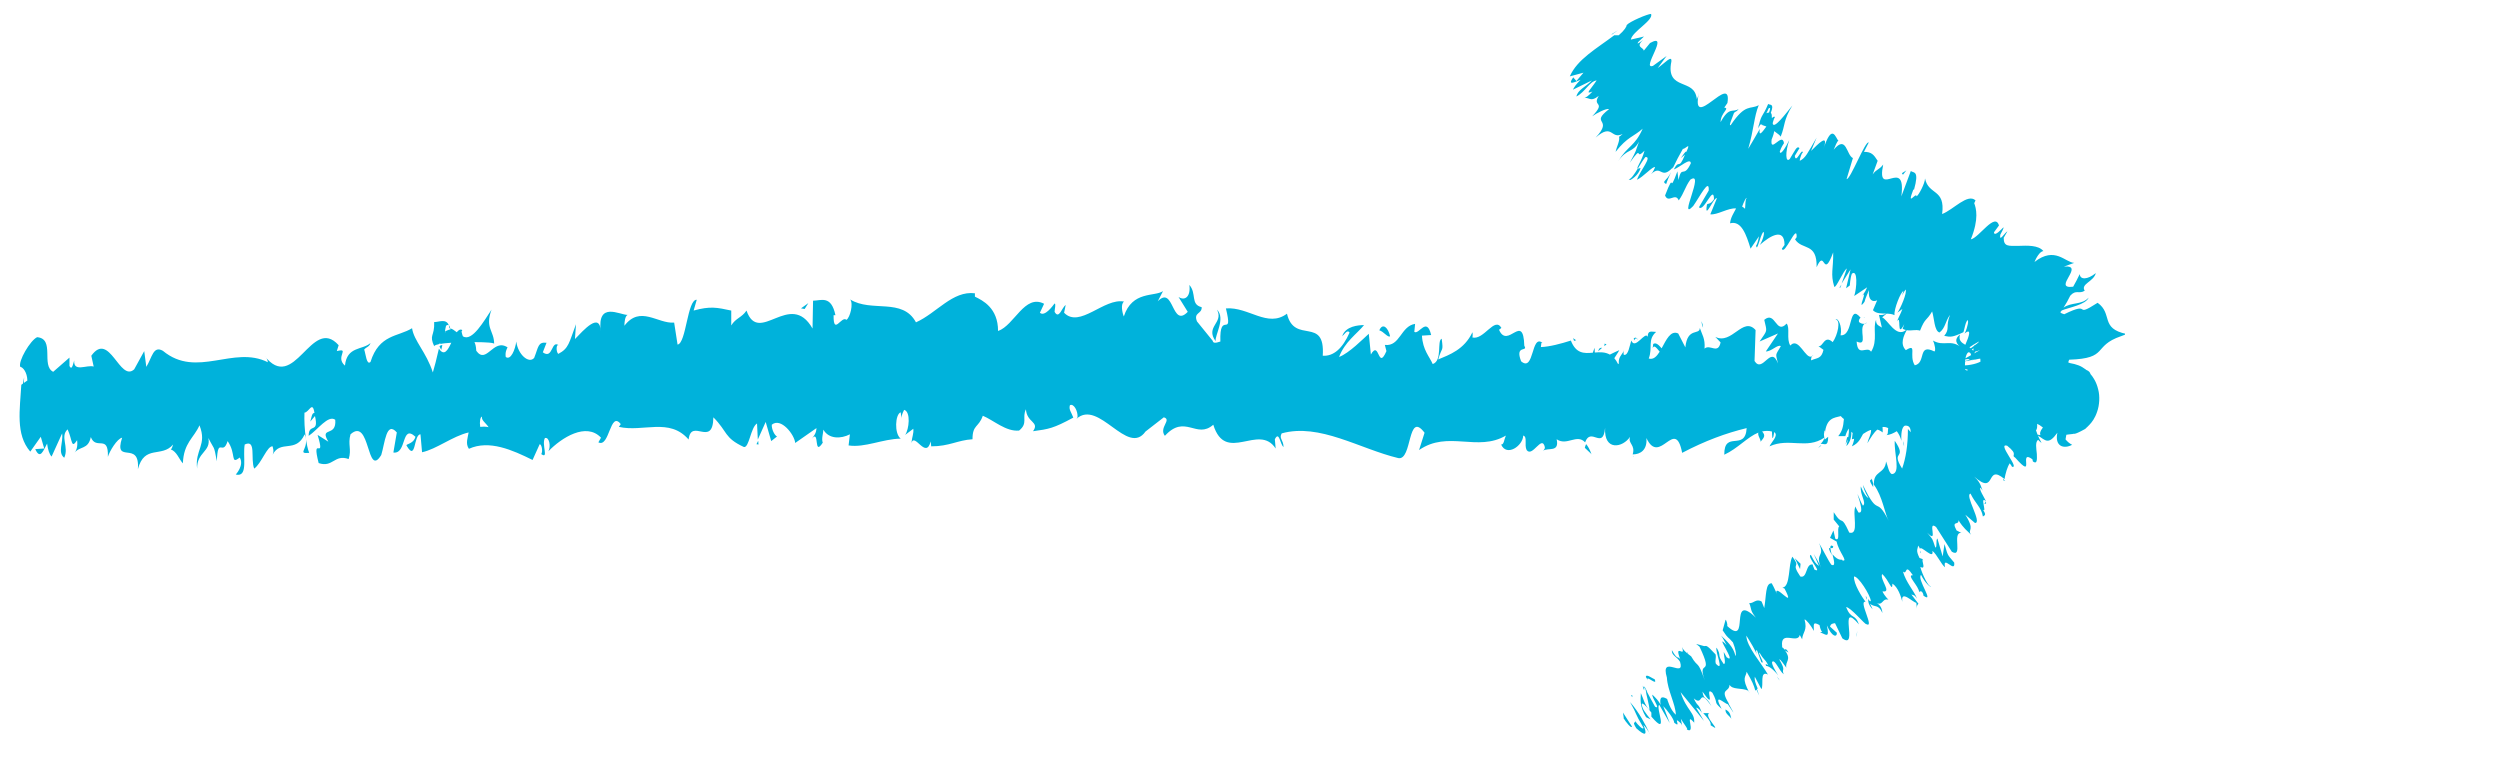 <?xml version="1.0" encoding="utf-8"?>
<svg xmlns="http://www.w3.org/2000/svg" fill="none" height="100%" overflow="visible" preserveAspectRatio="none" style="display: block;" viewBox="0 0 80 25" width="100%">
<g id="Frame 10175">
<g clip-path="url(#clip0_0_233)" id="arrow">
<path d="M52.792 23.475V23.484C52.787 23.472 52.78 23.459 52.774 23.445C52.78 23.456 52.786 23.465 52.792 23.475ZM52.161 22.465C52.457 22.803 52.66 23.195 52.774 23.445C52.726 23.368 52.664 23.267 52.59 23.197C52.725 23.524 52.657 23.573 52.363 23.306C52.187 23.029 52.38 23.177 52.313 23.059C52.422 23.217 52.59 23.375 52.59 23.286C52.279 22.762 52.414 22.91 52.161 22.465ZM52.835 0.445C52.919 0.653 52.229 1.009 52.187 1.267L52.608 1.168L52.431 1.336C52.33 1.474 52.541 1.306 52.583 1.276C52.314 1.514 52.6 1.514 52.6 1.623L52.802 1.376C53.459 1.01 52.499 2.247 52.895 2.108L53.332 1.791L53.046 2.178C53.274 2.019 53.509 1.742 53.484 1.97C53.383 2.454 53.594 2.583 53.804 2.672C54.023 2.771 54.258 2.811 54.3 3.177C54.342 3.088 54.351 3.048 54.367 2.969C54.081 4.275 55.438 2.277 55.278 3.296L55.176 3.444C55.37 3.464 55.066 3.593 55.058 3.909C55.344 3.385 55.454 3.622 55.639 3.483C55.572 3.582 55.547 3.553 55.488 3.612C55.446 3.741 55.295 4.067 55.387 3.998C55.858 3.296 56.01 3.514 56.28 3.365C56.128 3.731 56.128 4.127 55.943 4.761C56.019 4.642 56.17 4.374 56.313 4.127C56.271 4.394 56.389 4.236 56.524 4.048C56.465 4.028 56.38 3.998 56.38 3.998L56.397 3.959C56.38 3.988 56.372 3.988 56.355 3.988C56.345 3.986 56.336 3.985 56.328 3.985L56.263 4.109C56.263 4.08 56.28 4.04 56.28 4C56.283 4 56.285 3.995 56.288 3.992C56.367 3.649 56.411 3.737 56.582 3.325C56.624 3.375 56.793 3.286 56.666 3.612C56.7 3.642 56.7 3.701 56.7 3.78C56.751 3.731 56.793 3.711 56.793 3.761L56.768 3.801C56.751 3.86 56.734 3.9 56.726 3.939C56.743 4.176 57.155 3.622 57.357 3.375C57.056 3.865 57.135 3.996 56.981 4.374C56.975 4.344 56.885 4.274 56.776 4.196C56.767 4.246 56.751 4.325 56.692 4.464C56.633 4.938 57.037 4.207 57.087 4.582C57.062 4.622 57.003 4.701 56.953 4.85C56.969 4.998 57.147 4.711 57.256 4.483C57.121 4.879 57.138 5.225 57.273 5.087C57.449 4.8 57.5 4.652 57.584 4.74L57.433 4.988C57.467 5.285 57.685 4.642 57.694 4.919C57.694 4.79 57.585 5.077 57.593 5.146C57.778 5.057 57.838 4.909 58.132 4.404L57.954 4.83C58.157 4.632 58.553 4.206 58.342 4.79C58.636 3.881 58.746 4.443 58.83 4.503C58.788 4.513 58.721 4.691 58.679 4.79C59.091 4.296 59.083 4.968 59.293 5.058L59.091 5.73C59.209 5.76 59.698 4.474 59.799 4.562L59.647 4.859C59.891 4.859 59.959 4.949 60.085 5.146L59.925 5.582C60.051 5.404 60.127 5.443 60.262 5.266C60.027 6.403 61.011 4.969 60.843 6.284L61.146 5.473C61.239 5.542 61.424 5.444 61.247 6.077L61.23 6.057C60.994 6.67 61.322 6.117 61.331 6.284C61.407 6.234 61.601 5.859 61.601 5.711C61.711 6.255 62.257 6.027 62.148 6.849C62.51 6.71 62.965 6.176 63.217 6.413L63.175 6.502C63.234 6.66 63.335 6.997 63.066 7.66C63.327 7.611 63.841 6.779 63.967 7.215L63.807 7.433C63.815 7.591 64.05 7.334 64.11 7.274C64.126 7.304 64.051 7.423 64.009 7.512C63.967 7.769 64.161 7.433 64.237 7.403L64.118 7.61C64.118 7.897 64.27 7.868 64.581 7.868C64.868 7.858 65.23 7.838 65.39 8.036C65.272 8.036 65.146 8.274 65.104 8.383C65.76 7.869 66.089 8.402 66.375 8.412L66.046 8.531C66.753 8.462 65.643 9.264 66.341 9.175C66.417 9.046 66.485 8.907 66.552 8.769C66.561 8.957 66.796 8.957 67.066 8.739C66.998 9.016 66.569 9.085 66.711 9.303C66.526 9.421 66.434 9.254 66.248 9.462C66.184 9.599 66.111 9.722 66.033 9.845C66.282 9.661 66.615 9.768 66.837 9.523C66.747 9.753 66.195 9.841 65.975 9.935C65.97 9.941 65.967 9.949 65.962 9.956C65.912 9.986 65.921 10.016 66.055 10.056C66.981 9.6 66.308 10.214 67.124 9.689C67.621 10.046 67.192 10.51 68.05 10.688C67.983 10.718 67.924 10.738 67.873 10.758C66.948 11.075 67.495 11.47 66.215 11.51C66.194 11.542 66.187 11.573 66.188 11.602L66.249 11.621L66.384 11.65L66.51 11.69C66.594 11.72 66.67 11.77 66.738 11.819L66.763 11.839C66.844 11.869 66.882 11.915 66.896 11.97C66.978 12.064 67.086 12.222 67.142 12.462C67.201 12.68 67.183 12.967 67.108 13.175C67.04 13.383 66.939 13.512 66.864 13.591C66.831 13.629 66.768 13.685 66.763 13.69L66.745 13.709L66.721 13.729C66.326 13.947 66.392 13.858 66.325 13.888C66.228 13.899 66.171 13.903 66.123 13.912C66.115 13.961 66.106 14.01 66.097 14.06C66.147 14.12 66.204 14.18 66.308 14.234C66.03 14.383 65.744 14.273 65.836 13.848C65.538 14.261 65.455 14.08 65.215 13.94C65.246 14.012 65.283 14.09 65.33 14.173C65.28 14.143 65.221 14.073 65.221 14.073C65.12 14.143 65.162 14.351 65.179 14.529C65.187 14.717 65.188 14.865 65.053 14.767L65.037 14.697C64.565 14.351 65.162 15.409 64.489 14.648C64.329 14.549 64.615 14.568 64.228 14.262C63.883 14.163 64.674 15.024 64.37 14.935C64.404 14.944 64.362 14.905 64.312 14.826C64.236 14.935 64.177 15.142 64.144 15.33C63.521 14.806 63.899 15.894 63.175 15.251C63.428 15.489 63.377 15.608 63.47 15.736C63.469 15.734 63.419 15.656 63.377 15.607C63.31 15.637 63.495 15.914 63.554 16.043C63.336 15.836 63.596 16.438 63.453 16.311C63.579 16.488 63.504 16.489 63.453 16.528C63.403 16.231 63.209 16.113 63.057 15.796C62.857 15.837 63.444 16.736 63.2 16.736L62.889 16.469C63.226 17.003 62.94 16.924 63.075 17.112C62.94 16.974 62.839 16.914 62.67 16.646C62.696 16.825 62.425 16.637 62.611 16.974L62.763 17.053C62.452 17.023 62.83 17.874 62.459 17.656L61.954 16.864C61.652 16.627 62.055 17.448 61.668 17.043C61.87 17.29 61.82 17.201 61.929 17.518C61.996 17.537 61.938 17.28 61.996 17.23L62.165 17.805L62.224 17.409C62.342 17.795 62.291 17.716 62.535 18.003C62.577 18.369 62.156 17.736 62.241 18.151C62.123 18.072 61.988 17.746 61.836 17.627C61.901 17.947 61.454 17.426 61.44 17.566C61.431 17.54 61.415 17.505 61.382 17.458C61.365 17.587 61.298 17.597 61.424 17.855L61.533 17.894C61.526 17.896 61.521 17.903 61.519 17.913C61.538 17.919 61.559 17.932 61.56 17.933L61.519 17.92C61.514 18.001 61.629 18.234 61.45 18.142C61.509 18.379 61.719 18.804 61.786 18.755C61.795 18.824 61.6 18.656 61.474 18.398C61.323 18.518 61.929 19.329 61.55 19.061C61.55 19.022 61.533 18.972 61.499 18.933C61.452 18.912 61.426 18.921 61.414 18.953C61.408 18.755 60.99 18.39 61.213 18.408C60.936 17.994 61.045 18.418 60.894 18.29C60.995 18.646 61.255 18.914 61.348 19.161C61.264 19.023 61.23 19.052 61.162 19.023L61.39 19.319C61.365 19.349 61.332 19.369 61.34 19.477L61.323 19.289C61.221 19.288 60.809 18.845 60.876 19.26C60.834 19.092 60.734 18.785 60.557 18.676C60.557 18.983 60.447 18.557 60.228 18.369C60.145 18.547 60.556 18.972 60.245 18.923C60.229 18.943 60.354 19.121 60.43 19.19C60.212 19.131 60.27 19.418 60.009 19.279C60.11 19.319 60.22 19.398 60.237 19.616C60.11 19.32 59.984 19.448 59.841 19.319L59.925 19.497C59.782 19.349 59.782 19.25 59.782 19.161C59.807 19.22 59.85 19.259 59.867 19.23C59.849 19.041 59.462 18.429 59.328 18.448C59.311 18.686 59.588 19.111 59.698 19.26C59.454 19.201 60.001 20.121 59.723 19.973C59.687 19.998 59.209 19.418 59.075 19.428C59.243 19.843 59.353 19.616 59.488 19.982C58.789 19.171 59.495 20.824 58.956 20.428L58.721 19.942C58.654 19.952 58.586 19.953 58.561 20.052L58.78 20.249C58.788 20.398 58.629 20.398 58.46 20.012C58.561 20.477 58.41 20.279 58.242 20.239C58.376 20.19 58.283 20.308 58.224 20.002C57.98 19.864 58.056 20.022 58.039 20.19C57.964 20.022 57.778 19.804 57.745 19.824C57.845 20.18 57.685 20.22 57.668 20.457L57.593 20.318C57.526 20.625 56.962 20.141 57.029 20.685V20.715L57.063 20.734C57.077 20.752 57.089 20.77 57.101 20.786C57.137 20.774 57.161 20.748 57.232 20.882L57.122 20.817C57.341 21.126 57.117 21.158 57.163 21.368C57.088 21.269 56.97 21.081 56.936 21.101C57.172 21.506 56.995 21.368 57.079 21.575C56.936 21.476 56.801 21.081 56.708 21.18C56.683 21.249 56.81 21.467 56.903 21.615C56.76 21.427 56.599 21.309 56.515 21.309C56.465 21.19 56.574 21.308 56.574 21.269C56.456 21.051 56.465 21.16 56.305 20.883C56.238 20.893 56.507 21.278 56.364 21.189L56.229 20.823C56.162 20.754 56.212 20.913 56.212 20.952C56.204 20.853 56.001 20.527 55.883 20.339C55.884 20.685 56.372 21.23 56.574 21.586C56.296 21.438 56.448 21.952 56.364 22.051L56.153 21.654C56.136 21.753 56.17 21.853 56.245 22.031L56.223 22.052L56.296 22.261C56.263 22.184 56.23 22.125 56.205 22.067L56.17 22.101C56.128 21.932 56.069 21.803 55.892 21.496C55.875 21.674 55.707 21.665 55.993 22.189L55.943 22.101C55.724 22.002 55.438 22.08 55.345 21.912C55.337 22.169 55.017 22.011 55.32 22.506C55.32 22.511 55.317 22.515 55.317 22.519C55.392 22.657 55.461 22.782 55.462 22.785V22.795C55.389 22.69 55.339 22.603 55.29 22.535C55.178 22.518 54.798 22.127 55.092 22.684C54.806 22.427 55.008 22.555 54.797 22.169C54.512 21.913 54.957 22.812 54.478 22.13C54.528 22.427 54.596 22.258 54.764 22.595C54.326 21.962 54.528 22.634 54.2 22.348C54.334 22.644 54.343 22.476 54.46 22.812C54.363 22.651 54.282 22.645 54.276 22.645L54.528 23.07L53.779 22.149C53.964 22.743 54.267 22.813 54.208 23.159V23.119C53.88 22.743 54.301 23.535 53.964 23.337C54.065 23.376 53.855 23.13 53.787 23.001L53.829 23.229C53.821 23.199 53.812 23.169 53.77 23.13C53.509 22.883 53.829 23.327 53.577 23.13C53.568 23.001 53.341 22.713 53.223 22.595L53.433 23.14L53.097 22.556C52.963 22.615 53.433 23.614 52.844 22.932V22.803C52.751 22.674 52.44 22.318 52.566 22.654C52.591 22.743 52.815 23.016 52.819 23.02L52.675 22.951C52.448 22.585 52.507 22.358 52.507 22.18C52.591 22.348 52.608 22.526 52.785 22.724C52.776 22.541 52.681 22.256 52.66 22.067C52.646 22.047 52.63 22.025 52.617 22.001C52.625 21.991 52.625 21.971 52.625 21.961C52.634 21.991 52.658 22.04 52.717 22.139C52.707 22.127 52.695 22.112 52.681 22.095C52.76 22.258 52.885 22.471 52.962 22.615C53.163 22.723 52.844 22.318 52.877 22.229C52.995 22.347 53.08 22.427 53.139 22.556C53.105 22.338 53.147 22.249 53.349 22.367C53.349 22.367 53.442 22.714 53.627 22.872C53.619 22.536 53.358 22.08 53.341 21.685C53.114 20.913 53.93 21.734 53.762 21.18C53.669 21.012 53.484 20.982 53.5 20.804C53.694 21.15 53.686 20.972 53.77 21.101C53.551 20.537 53.963 21.09 53.821 20.705C53.862 20.795 53.938 20.863 54.016 20.925L53.98 20.863H53.989C54.004 20.888 54.014 20.912 54.026 20.933C54.056 20.956 54.086 20.98 54.116 21.002C54.359 21.417 54.309 21.081 54.553 21.773C54.292 21.041 54.873 21.724 54.385 20.694L54.276 20.605L54.527 20.674C54.61 20.687 54.571 20.586 54.899 20.942C54.924 21.071 54.873 21.111 54.907 21.239C55.201 21.546 54.865 20.815 54.932 20.725C55.109 21.031 54.915 20.903 55.16 21.249C55.243 21.249 55.16 20.992 55.16 20.863L55.252 21.031C55.622 21.298 54.806 20.171 55.252 20.645C55.194 20.547 55.143 20.428 55.075 20.339C55.227 20.487 55.487 20.705 55.53 20.991C55.572 20.951 55.538 20.764 55.454 20.557C55.269 20.339 55.327 20.477 55.125 20.17L55.218 19.834C55.235 19.814 55.294 20.001 55.269 20.031C56.027 20.734 55.294 18.904 56.187 19.765C55.993 19.517 56.06 19.507 55.976 19.299C56.111 19.319 56.196 19.141 56.372 19.25L56.456 19.458C56.524 19.062 56.49 18.656 56.692 18.666C56.65 18.577 56.852 18.943 56.852 19.013C56.751 18.587 57.501 19.596 57.105 18.834L57.037 18.805C57.306 18.774 57.214 18.062 57.357 17.814C57.66 18.22 57.273 17.953 57.61 18.448C57.845 18.517 57.77 18.033 58.005 18.062C58.014 18.132 58.056 18.181 58.056 18.221C58.367 18.389 57.787 17.795 57.947 17.755C58.064 17.982 58.098 18.032 58.207 18.111L58.039 17.726C58.073 17.775 58.233 18.052 58.275 18.171C58.064 17.666 58.418 17.844 58.207 17.379C58.283 17.488 58.493 17.924 58.603 18.072C58.746 18.142 58.688 17.933 58.637 17.735C58.864 18.003 58.956 17.864 58.956 17.934C59.158 17.983 58.839 17.666 58.772 17.33L58.561 17.211L58.67 16.974L58.73 17.24C58.907 17.349 58.763 16.904 58.856 16.845L58.679 16.627V16.39C58.999 16.894 58.882 16.4 59.176 17.043C59.513 17.139 59.257 16.405 59.378 16.205C59.374 16.24 59.434 16.323 59.47 16.399C59.638 16.439 59.538 16.122 59.437 15.806C59.521 15.974 59.529 16.043 59.614 16.182C59.74 16.093 59.513 15.826 59.546 15.568C59.647 15.806 59.723 15.905 59.79 15.935C59.672 15.746 59.622 15.588 59.614 15.519C60.136 16.617 60.009 15.816 60.439 16.667C60.316 16.456 60.239 15.874 59.966 15.514C59.941 15.047 60.313 15.188 60.355 14.767C60.405 14.885 60.439 15.132 60.539 15.172C60.834 15.152 60.607 14.519 60.632 14.104C61.053 14.727 60.481 14.381 60.868 14.994C60.986 14.658 61.053 14.252 61.053 13.727C61.087 13.768 61.118 13.802 61.146 13.832C61.137 13.709 61.111 13.61 60.961 13.62C60.844 13.66 60.835 13.918 60.843 14.105C60.816 13.988 60.762 13.883 60.697 13.798C60.585 13.867 60.47 13.919 60.347 13.927C60.431 13.926 60.405 13.798 60.422 13.699C60.357 13.666 60.296 13.657 60.241 13.665C60.246 13.727 60.248 13.785 60.245 13.838C60.187 13.789 60.13 13.761 60.075 13.747C59.958 13.845 59.857 14.014 59.757 14.185C59.799 13.987 59.875 13.927 59.875 13.759C59.87 13.758 59.864 13.759 59.859 13.759C59.776 13.787 59.696 13.836 59.618 13.887C59.544 14.005 59.496 14.177 59.26 14.283C59.304 14.187 59.326 14.107 59.332 14.041C59.308 14.048 59.284 14.054 59.26 14.056L59.285 13.856C59.273 13.842 59.259 13.829 59.243 13.818C59.252 14.046 59.159 14.214 59.083 14.273C59.104 14.194 59.121 14.123 59.134 14.059L59.059 14.216C59.076 14.127 59.092 14.048 59.109 13.988H59.145C59.164 13.873 59.169 13.784 59.164 13.713C59.117 13.773 59.082 13.85 59.05 13.957H58.823C58.939 13.811 58.984 13.68 59.005 13.409C58.97 13.381 58.934 13.353 58.905 13.315C58.688 13.373 58.443 13.367 58.393 13.888V13.789C58.388 13.785 58.382 13.782 58.376 13.778C58.36 13.873 58.363 13.97 58.393 14.065L58.502 13.977C58.502 14.323 58.368 14.184 58.258 14.204C58.309 14.155 58.376 14.075 58.376 14.006C57.812 14.392 57.248 13.997 56.625 14.283C56.676 14.155 56.928 13.937 56.777 13.828L56.775 13.827C56.759 13.941 56.742 14.024 56.717 14.017C56.708 13.938 56.703 13.869 56.702 13.808C56.59 13.781 56.487 13.784 56.388 13.807C56.5 13.937 56.462 13.99 56.338 14.136C56.351 14.06 56.233 13.934 56.268 13.843C55.917 13.983 55.608 14.352 55.177 14.551C55.169 13.749 55.851 14.461 55.893 13.699C55.236 13.858 54.562 14.105 53.829 14.491C53.602 13.314 53.114 14.936 52.685 14.017C52.718 14.402 52.49 14.541 52.246 14.541C52.339 14.224 52.087 14.204 52.162 13.977C51.935 14.323 51.321 14.451 51.363 13.69C51.295 14.422 50.908 13.641 50.723 14.155C50.462 13.868 50.141 14.283 49.813 14.056C49.906 14.492 49.538 14.311 49.379 14.424C49.411 14.392 49.445 14.351 49.434 14.304C49.341 13.898 49.038 14.65 48.853 14.402C48.769 14.234 48.887 13.977 48.743 13.938C48.735 14.264 48.213 14.629 48.036 14.224C48.129 14.233 48.129 14.066 48.188 13.938C47.279 14.471 46.336 13.759 45.41 14.402L45.586 13.848C45.031 13.116 45.199 14.748 44.745 14.659C43.507 14.362 42.226 13.532 41.014 13.868C40.922 14.036 41.065 14.066 41.074 14.304C40.964 14.234 40.938 13.769 40.795 14.056L40.821 14.352C40.282 13.522 39.221 14.867 38.825 13.591C38.287 14.066 37.924 13.235 37.276 13.947C37.074 13.68 37.511 13.433 37.242 13.354L36.656 13.809C36.081 14.622 35.162 12.757 34.447 13.402L34.481 13.354C34.498 13.146 34.354 12.899 34.237 12.967C34.195 13.105 34.279 13.185 34.346 13.363C33.706 13.71 33.562 13.73 33.057 13.799C33.276 13.492 32.856 13.531 32.83 13.096C32.696 13.373 32.905 13.541 32.611 13.778C32.19 13.818 31.803 13.452 31.45 13.304C31.315 13.69 31.12 13.581 31.12 14.056C30.641 14.085 30.38 14.283 29.799 14.283L29.782 14.125C29.63 14.719 29.268 13.828 29.167 14.175C29.184 13.967 29.243 13.888 29.226 13.72L28.965 13.917C29.091 13.739 29.151 13.175 28.932 13.115C28.857 13.261 28.842 13.34 28.85 13.396L28.822 13.194C28.645 13.255 28.612 13.877 28.822 14.036C28.241 14.046 27.677 14.333 27.155 14.254L27.197 13.898C26.91 14.046 26.524 14.056 26.347 13.749C26.347 13.858 26.279 14.046 26.329 14.165C26.023 14.635 26.238 13.719 25.98 14.037C26.051 13.944 26.121 13.859 26.127 13.699L25.446 14.175C25.429 13.918 24.991 13.344 24.697 13.591C24.688 13.739 24.789 13.937 24.865 13.967L24.679 14.115L24.502 13.502L24.25 14.065L24.225 13.551C24.023 13.67 23.972 14.342 23.804 14.304C23.165 14.007 23.29 13.818 22.828 13.354C22.811 14.342 22.12 13.354 22.035 14.065C21.421 13.353 20.579 13.838 19.804 13.66L19.864 13.571C19.519 13.126 19.509 14.342 19.148 14.155L19.232 14.006C18.76 13.502 17.969 14.006 17.548 14.441C17.632 14.293 17.581 13.977 17.438 14.017C17.321 14.215 17.572 14.709 17.321 14.531C17.38 14.432 17.329 14.214 17.27 14.214L17.042 14.719C16.403 14.402 15.653 14.066 15.005 14.362C14.887 14.194 14.971 14.006 14.996 13.838C14.483 13.957 13.969 14.373 13.506 14.472L13.455 13.898C13.229 13.908 13.321 14.778 13.018 14.273C12.951 14.194 13.22 14.234 13.295 13.977C12.833 13.552 13.026 14.541 12.588 14.481L12.698 13.838C12.361 13.453 12.318 14.175 12.2 14.56C11.729 15.332 11.856 13.324 11.216 13.898C11.124 14.224 11.258 14.373 11.157 14.69C10.702 14.522 10.651 14.977 10.197 14.818C9.952 13.858 10.433 14.818 10.163 13.917L10.508 14.135C10.206 13.631 10.778 14.006 10.728 13.433C10.501 13.265 10.164 13.759 9.877 13.947C9.877 13.522 10.214 13.897 10.079 13.313L9.928 13.491C9.97 13.363 9.978 13.206 10.062 13.215C10.003 12.809 9.886 13.195 9.743 13.205C9.734 13.433 9.743 13.749 9.793 14.056C9.785 14.006 9.776 13.957 9.75 13.898C9.464 14.521 8.977 14.056 8.724 14.551C8.774 14.422 8.741 14.382 8.724 14.283C8.547 14.264 8.37 14.828 8.134 14.996C8.008 14.68 8.21 14.046 7.831 14.224C7.764 14.59 7.932 15.204 7.612 15.194L7.544 15.185C7.544 15.185 7.823 14.887 7.671 14.64C7.36 14.887 7.57 14.521 7.284 14.115C7.124 14.62 6.972 13.937 6.939 14.759C6.838 14.205 6.863 14.412 6.669 14.017C6.753 14.462 6.299 14.462 6.307 14.996C6.231 14.383 6.636 14.244 6.383 13.61C6.206 14.016 5.877 14.165 5.852 14.828C5.721 14.683 5.661 14.454 5.463 14.379C5.493 14.375 5.526 14.274 5.54 14.224C5.17 14.659 4.623 14.214 4.412 15.016C4.488 14.056 3.621 14.896 3.908 14.006C3.748 14.036 3.503 14.442 3.452 14.62C3.478 13.878 3.074 14.422 2.906 13.986C2.821 14.402 2.544 14.264 2.375 14.501C2.451 14.412 2.492 14.283 2.467 14.086C2.274 14.382 2.324 14.095 2.164 13.739C1.912 13.967 2.215 14.303 2.055 14.649C1.836 14.471 2.03 14.175 1.988 13.868L1.651 14.61C1.583 14.541 1.532 14.392 1.507 14.194C1.389 14.412 1.288 14.728 1.128 14.372L1.415 14.352L1.305 13.977L0.969 14.452C0.489 13.898 0.64 13.095 0.682 12.313L0.733 12.276L0.772 12.074L0.765 12.254L0.876 12.176C0.868 11.909 0.733 11.75 0.649 11.74C0.573 11.562 0.969 10.889 1.188 10.79C1.768 10.84 1.306 11.7 1.702 11.898L2.223 11.443V11.71C2.307 11.888 2.35 11.592 2.375 11.532C2.342 11.928 2.788 11.661 2.998 11.73L2.922 11.384C3.503 10.572 3.831 12.243 4.294 11.819L4.615 11.235L4.682 11.74C4.867 11.443 4.901 11.048 5.212 11.226C6.298 12.126 7.469 11.038 8.572 11.592C8.555 11.483 8.522 11.453 8.454 11.374C9.423 12.64 9.962 10.068 10.837 11.047L10.778 11.235C11.216 11.127 10.711 11.423 11.039 11.7C11.098 11.077 11.603 11.205 11.856 10.977C11.814 11.106 11.729 11.097 11.654 11.185C11.704 11.324 11.73 11.7 11.856 11.582C12.134 10.692 12.74 10.78 13.186 10.503C13.245 10.909 13.64 11.265 13.851 11.918C13.893 11.779 13.978 11.463 14.045 11.156C14.213 11.413 14.331 11.205 14.441 10.968C14.298 10.978 14.171 10.988 14.087 11.008V10.968C14.079 10.997 14.053 11.008 14.028 11.018C13.927 11.037 13.877 11.067 13.902 11.097C13.716 10.701 13.911 10.78 13.894 10.305C14.03 10.313 14.278 10.181 14.36 10.407C14.338 10.394 14.309 10.396 14.273 10.424C14.256 10.483 14.239 10.572 14.239 10.661C14.247 10.641 14.247 10.621 14.247 10.602C14.314 10.572 14.373 10.542 14.415 10.542C14.414 10.531 14.41 10.52 14.409 10.509C14.479 10.525 14.535 10.57 14.617 10.632C14.668 10.563 14.727 10.523 14.794 10.562L14.769 10.611C14.786 10.68 14.794 10.72 14.811 10.76C15.105 10.958 15.502 10.246 15.729 9.909C15.51 10.503 15.813 10.572 15.813 11.008C15.838 10.968 15.544 10.948 15.182 10.948C15.207 10.998 15.232 11.067 15.241 11.226C15.569 11.68 15.78 10.81 16.242 11.116C16.217 11.166 16.159 11.265 16.184 11.423C16.344 11.542 16.487 11.186 16.521 10.929C16.572 11.344 16.925 11.651 17.093 11.453C17.236 11.097 17.211 10.938 17.489 10.968L17.37 11.274C17.707 11.522 17.632 10.83 17.902 11.067C17.793 10.949 17.784 11.264 17.867 11.324C18.204 11.146 18.205 10.978 18.432 10.374L18.398 10.85C18.676 10.563 19.198 9.968 19.223 10.602C19.105 9.632 19.83 10.077 20.082 10.077C19.998 10.117 19.981 10.315 19.981 10.424C20.486 9.761 21.042 10.364 21.573 10.324L21.682 11.027C21.96 10.988 21.994 9.574 22.296 9.592L22.196 9.938C22.726 9.79 22.945 9.84 23.4 9.938V10.414C23.543 10.177 23.736 10.166 23.888 9.938C24.284 11.077 25.286 9.256 26.001 10.513L26.018 9.622C26.27 9.622 26.599 9.434 26.734 10.087H26.675C26.667 10.759 26.927 10.088 27.087 10.235C27.205 10.156 27.315 9.711 27.205 9.582C27.887 10.008 28.881 9.513 29.311 10.315C29.976 10.017 30.481 9.296 31.197 9.385V9.493C31.441 9.612 31.938 9.85 31.938 10.592C32.46 10.413 32.789 9.394 33.411 9.721L33.277 10.008C33.428 10.146 33.68 9.8 33.747 9.711C33.798 9.731 33.747 9.88 33.747 9.979C33.891 10.236 33.984 9.83 34.102 9.761L34.051 10.008C34.548 10.522 35.331 9.523 35.971 9.651C35.853 9.721 35.912 10.008 35.962 10.127C36.232 9.296 36.948 9.503 37.217 9.315L37.048 9.642C37.57 9.107 37.486 10.522 38.008 9.979L37.713 9.503C37.924 9.641 38.109 9.483 38.059 9.117C38.303 9.394 38.084 9.741 38.454 9.83C38.463 10.057 38.185 9.988 38.303 10.285L38.808 10.908C38.816 10.977 38.884 10.988 39.052 10.929C39.018 9.899 39.473 10.879 39.229 9.869C39.953 9.81 40.56 10.503 41.183 10.038C41.419 11.037 42.412 10.097 42.328 11.384C42.673 11.404 42.959 11.156 43.187 10.642C43.111 10.533 43.026 10.7 42.95 10.76C43.052 10.434 43.473 10.403 43.65 10.403C43.414 10.69 43.035 10.938 42.85 11.423C43.17 11.304 43.624 10.839 43.801 10.681L43.868 11.344C44.146 10.859 44.088 11.878 44.366 11.235L44.315 11.037C44.803 11.097 44.821 10.434 45.283 10.364L45.258 10.621C45.41 10.72 45.654 10.117 45.797 10.721L45.502 10.74C45.528 11.205 45.746 11.413 45.847 11.65C46.167 11.542 45.974 10.899 46.134 10.839C46.193 11.284 46.142 11.077 46.024 11.502C46.377 11.354 46.857 11.186 47.118 10.632C47.135 10.701 47.118 10.8 47.118 10.8C47.489 10.889 47.826 10.117 48.045 10.493L47.969 10.553C48.247 11.195 48.744 9.969 48.778 11.067C48.911 11.274 48.466 11.018 48.676 11.562C49.105 11.928 48.988 10.662 49.367 10.977C49.308 10.939 49.325 11.008 49.308 11.106C49.586 11.097 49.956 10.997 50.268 10.898C50.432 11.322 50.695 11.311 50.97 11.286C50.986 11.242 51.005 11.191 51.025 11.129C51.031 11.18 51.031 11.231 51.033 11.281C51.198 11.266 51.364 11.261 51.515 11.347C51.619 11.29 51.727 11.249 51.817 11.205C51.775 11.293 51.71 11.371 51.658 11.462C51.702 11.512 51.741 11.575 51.78 11.653C51.787 11.646 51.794 11.638 51.802 11.631C51.776 11.387 51.96 11.33 51.96 11.185C51.96 11.188 51.944 11.285 51.96 11.354C52.112 11.393 52.145 11.047 52.204 10.898C52.322 11.215 52.651 10.573 52.727 10.78C52.727 10.553 52.853 10.621 52.996 10.621C52.71 10.878 52.895 11.116 52.76 11.473C52.908 11.518 53.014 11.407 53.11 11.254C53.018 11.147 52.927 11.011 52.886 11.145L52.903 11.007C52.995 10.946 53.089 11.049 53.172 11.146C53.321 10.876 53.459 10.558 53.703 10.671L53.931 11.116C53.998 10.454 54.394 10.74 54.394 10.493C54.461 10.701 54.571 10.83 54.545 11.156C54.722 10.998 54.975 11.354 55.059 10.958L54.89 10.78C55.42 11.047 55.775 10.107 56.179 10.562L56.145 11.552C56.406 11.967 56.667 11.017 56.895 11.631C56.819 11.295 56.802 11.393 56.987 11.077C56.886 11.008 56.684 11.255 56.507 11.245L56.895 10.671L56.305 10.929C56.566 10.543 56.549 10.641 56.456 10.235C56.818 9.929 56.827 10.73 57.172 10.354C57.29 10.493 57.156 10.849 57.29 11.057C57.561 10.757 57.78 11.529 57.982 11.4C57.965 11.428 57.953 11.469 57.955 11.532C58.149 11.443 58.284 11.492 58.351 11.195L58.191 11.077C58.342 11.107 58.377 10.701 58.646 10.948C58.806 10.731 58.915 10.236 58.739 10.226C58.814 10.157 58.958 10.434 58.899 10.73C59.328 10.759 59.135 9.682 59.538 10.166C59.505 10.196 59.471 10.245 59.488 10.305C59.555 10.357 59.614 10.371 59.668 10.359C59.456 10.52 59.802 11.108 59.412 10.929C59.446 11.453 59.741 11.047 59.875 11.255C60.102 10.899 59.918 10.493 60.035 10.235C60.027 10.403 60.119 10.414 60.22 10.483L60.127 10.077C60.203 10.085 60.273 10.084 60.357 10.035C60.199 10.03 60.04 10.039 59.934 9.927L60.069 9.61C59.917 9.68 59.773 9.6 59.807 9.283C59.773 9.382 59.69 9.54 59.664 9.659C59.378 10.045 59.85 9.116 59.53 9.531C59.605 9.432 59.673 9.382 59.748 9.194L59.335 9.472C59.419 9.224 59.454 8.601 59.26 8.759C59.21 8.885 59.193 9.127 59.193 9.135L59.075 9.224L59.218 8.62L58.932 9.075L59.1 8.591C58.99 8.651 58.746 9.243 58.696 9.175C58.569 8.759 58.671 8.61 58.662 8.076C58.326 8.986 58.41 7.918 58.132 8.551C58.149 7.75 57.669 8.016 57.442 7.66L57.492 7.591C57.517 7.106 57.096 8.214 57.02 7.957L57.105 7.839C57.105 7.265 56.633 7.552 56.313 7.839C56.397 7.72 56.49 7.423 56.422 7.423C56.313 7.572 56.228 8.086 56.195 7.858C56.252 7.79 56.286 7.57 56.287 7.562L56.018 7.957C55.883 7.512 55.724 7.047 55.362 7.146C55.379 6.958 55.479 6.819 55.555 6.671C55.311 6.641 54.949 6.888 54.73 6.858L54.941 6.344C54.848 6.285 54.536 7.086 54.62 6.562C54.629 6.483 54.714 6.581 54.848 6.374C54.84 5.879 54.519 6.809 54.367 6.631L54.679 6.097C54.704 5.671 54.393 6.295 54.183 6.592C53.678 7.126 54.578 5.424 54.09 5.75C53.913 5.997 53.897 6.166 53.72 6.413C53.611 6.146 53.391 6.522 53.282 6.255C53.627 5.364 53.366 6.324 53.677 5.483L53.711 5.76C53.821 5.255 53.871 5.73 54.107 5.226C54.098 5.028 53.754 5.354 53.56 5.424C53.754 5.058 53.702 5.483 53.921 4.948L53.787 5.058C53.863 4.959 53.939 4.82 53.964 4.859C54.132 4.503 53.913 4.79 53.854 4.761C53.754 4.933 53.626 5.173 53.508 5.425C53.517 5.402 53.526 5.378 53.535 5.354C53.139 5.78 53.172 5.246 52.835 5.572C52.911 5.483 52.92 5.444 52.962 5.354C52.912 5.286 52.558 5.69 52.381 5.75C52.491 5.453 52.885 4.998 52.651 5.027C52.575 5.124 52.491 5.263 52.41 5.393C52.347 5.374 52.536 5.165 52.625 4.819C52.297 5.166 52.6 4.573 52.154 5.206C52.406 4.741 52.306 4.909 52.449 4.533C52.238 4.909 52.069 4.741 51.783 5.156C52.086 4.661 52.313 4.691 52.566 4.117C52.28 4.374 52.077 4.375 51.699 4.859C51.731 4.695 51.844 4.503 51.81 4.374C51.826 4.373 51.892 4.317 51.926 4.285C51.539 4.483 51.615 3.919 51.059 4.404C51.657 3.771 50.849 3.988 51.489 3.493C51.413 3.454 51.084 3.623 50.95 3.722C51.421 3.227 50.933 3.434 51.16 3.068C50.865 3.295 50.865 3.078 50.655 3.147C50.739 3.138 50.832 3.068 50.958 2.93C50.697 3.029 50.899 2.87 51.092 2.573C50.865 2.603 50.722 2.949 50.445 3.088C50.487 2.87 50.747 2.781 50.941 2.573L50.334 2.87C50.368 2.791 50.445 2.682 50.579 2.554C50.394 2.623 50.142 2.761 50.343 2.475L50.445 2.593L50.671 2.326L50.234 2.444C50.469 1.9 51.093 1.553 51.657 1.128H51.8C51.985 0.97 52.06 0.841 52.052 0.802C52.161 0.683 52.725 0.446 52.835 0.445ZM54.697 22.82C54.495 22.91 55.176 23.503 54.739 23.206C54.772 23.117 54.621 22.949 54.503 22.82H54.697ZM52.221 23.246C52.213 23.335 52.019 23.097 51.952 22.979L51.959 22.969L51.935 22.801L52.221 23.246ZM55.218 22.703C55.353 22.782 55.361 22.832 55.403 23C55.352 22.911 55.193 22.832 55.218 22.703ZM52.234 22.31C52.224 22.299 52.191 22.254 52.188 22.25H52.234V22.31ZM52.612 22.011V22.09C52.584 22.03 52.566 21.941 52.566 21.941C52.584 21.961 52.593 21.991 52.612 22.011ZM52.668 21.665C52.668 21.537 52.895 21.733 52.954 21.733H52.946C53.072 21.991 52.626 21.556 52.735 21.773L52.668 21.665ZM56.86 21.648C56.893 21.688 56.927 21.728 56.953 21.777C56.927 21.748 56.893 21.708 56.86 21.648ZM59.412 20.386V20.316L59.432 20.188L59.412 20.386ZM59.706 19.07C59.735 19.11 59.735 19.15 59.735 19.189C59.706 19.15 59.706 19.07 59.706 19.07ZM57.618 18.041L57.602 18.21L57.434 17.863L57.618 18.041ZM58.662 17.48C58.662 17.558 58.612 17.538 58.571 17.538C58.579 17.597 58.596 17.675 58.62 17.763C58.495 17.536 58.52 17.535 58.57 17.535C58.57 17.468 58.588 17.431 58.662 17.48ZM61.474 17.706C61.436 17.672 61.444 17.654 61.447 17.623C61.453 17.645 61.461 17.673 61.474 17.706ZM63.555 16.083C63.563 16.161 63.491 16.105 63.488 16.102V16.093C63.547 16.133 63.538 16.103 63.513 16.043C63.53 16.053 63.538 16.063 63.555 16.083ZM59.883 15.343C59.889 15.339 59.896 15.337 59.9 15.33C59.914 15.379 59.93 15.442 59.953 15.496C59.949 15.491 59.946 15.484 59.942 15.479V15.588C59.797 15.36 59.843 15.364 59.879 15.346C59.867 15.289 59.867 15.265 59.883 15.343ZM59.966 15.514C59.966 15.518 59.967 15.523 59.967 15.528C59.962 15.518 59.958 15.507 59.953 15.496C59.958 15.502 59.962 15.508 59.966 15.514ZM64.17 15.388L64.102 15.368V15.328C64.127 15.348 64.168 15.386 64.17 15.388ZM52.283 14.607L52.246 14.598H52.283V14.607ZM50.933 14.537V14.548C50.931 14.542 50.928 14.536 50.926 14.53L50.933 14.537ZM50.756 14.211C50.813 14.278 50.869 14.373 50.926 14.53L50.714 14.33C50.723 14.281 50.739 14.251 50.756 14.211ZM9.792 14.066C9.818 14.215 9.843 14.364 9.894 14.492C9.524 14.522 9.826 14.403 9.792 14.066ZM58.283 14.254C58.207 14.323 58.14 14.362 58.241 14.273C58.248 14.255 58.278 14.254 58.283 14.254ZM60.91 14.117C60.93 14.167 60.93 14.226 60.93 14.285C60.92 14.246 60.91 14.186 60.91 14.117ZM24.272 14.225L24.207 14.214L24.262 14.105L24.272 14.225ZM65.188 13.562C65.193 13.649 65.19 13.73 65.152 13.771C65.166 13.814 65.182 13.86 65.201 13.908C65.412 13.941 65.164 13.944 65.373 13.68C65.298 13.62 65.238 13.583 65.188 13.562ZM15.426 13.333C15.367 13.334 15.341 13.502 15.367 13.66C15.467 13.65 15.56 13.65 15.636 13.67C15.543 13.531 15.393 13.442 15.426 13.333ZM62.892 11.835C62.909 11.843 62.926 11.85 62.943 11.858C62.955 11.852 62.966 11.845 62.978 11.839C62.948 11.827 62.918 11.816 62.888 11.804C62.889 11.814 62.891 11.825 62.892 11.835ZM62.883 11.573C62.88 11.612 62.877 11.652 62.878 11.692C62.943 11.689 63.009 11.683 63.075 11.669C63.192 11.648 63.305 11.611 63.375 11.573C63.374 11.54 63.373 11.509 63.37 11.48H63.335C63.146 11.516 63.093 11.528 62.883 11.573ZM61.828 9.966C61.643 10.283 61.609 10.155 61.441 10.58C61.295 10.534 61.166 10.595 61.015 10.566C60.92 10.735 60.791 11.01 60.987 11.205C61.365 10.968 61.071 11.374 61.273 11.69C61.643 11.611 61.357 10.978 61.896 11.245C61.955 11.245 61.913 11.007 61.854 10.898C62.216 11.106 62.426 10.83 62.78 11.136C62.62 11.027 62.503 10.879 62.721 10.701C62.664 10.888 62.766 10.964 62.889 11.034C62.892 11.028 62.895 11.022 62.898 11.016C63.007 10.768 63.108 10.472 62.856 10.679L62.88 10.649C62.964 10.471 63.015 10.213 62.948 10.253C62.88 10.372 62.881 10.462 62.83 10.63C62.477 10.798 62.417 10.788 62.215 10.748C62.409 10.511 62.249 10.461 62.401 10.075C62.241 10.293 62.258 10.491 62.064 10.64C61.895 10.59 61.896 10.174 61.828 9.966ZM63.087 11.52C63.086 11.52 63.085 11.521 63.083 11.521V11.52L63.082 11.521L62.883 11.563C62.883 11.567 62.883 11.57 62.883 11.573C63.052 11.539 63.378 11.464 63.087 11.52ZM62.898 11.5C62.895 11.501 62.892 11.501 62.889 11.501C62.886 11.518 62.886 11.536 62.884 11.554C63.145 11.479 62.985 11.483 62.898 11.5ZM62.982 11.274C62.94 11.309 62.911 11.379 62.895 11.466C62.932 11.444 62.989 11.411 63.074 11.364C63.07 11.309 63.039 11.266 62.982 11.274ZM57.982 11.4C57.996 11.378 58.013 11.364 58.03 11.354C58.014 11.376 57.998 11.39 57.982 11.4ZM63.361 11.203C63.285 11.232 63.236 11.246 63.206 11.252C63.198 11.273 63.187 11.292 63.172 11.309C63.227 11.278 63.289 11.243 63.361 11.203ZM51.269 11.13L51.143 11.239C51.176 11.111 51.227 11.13 51.269 11.13ZM63.097 11.175C63.113 11.191 63.13 11.206 63.142 11.226L63.158 11.151C63.143 11.154 63.124 11.162 63.097 11.175ZM14.121 11.195C14.105 11.166 14.08 11.126 14.063 11.087C14.079 11.077 14.103 11.049 14.105 11.047H14.155L14.121 11.195ZM63.327 10.927C63.22 10.986 63.119 11.046 63.022 11.113C63.037 11.123 63.051 11.134 63.065 11.145C63.104 11.115 63.142 11.087 63.176 11.062L63.184 11.027C63.187 11.035 63.189 11.043 63.192 11.05C63.264 10.997 63.319 10.958 63.327 10.927ZM51.402 11.016V11.026L51.337 11.076C51.346 11.056 51.346 10.996 51.346 10.996L51.402 11.016ZM38.943 9.91C39.229 10.187 38.867 10.732 38.901 10.92C38.556 10.445 39.17 10.336 38.943 9.91ZM50.437 10.888L50.37 10.907C50.363 10.879 50.348 10.841 50.34 10.821L50.437 10.888ZM52.28 10.83C52.355 10.771 52.373 10.83 52.423 10.869H52.414C52.356 10.8 52.322 10.83 52.296 10.89C52.288 10.87 52.28 10.85 52.28 10.83ZM50.34 10.821L50.336 10.818V10.809C50.337 10.809 50.337 10.815 50.34 10.821ZM44.138 10.57C44.248 10.313 44.424 10.492 44.483 10.759C44.415 10.817 44.281 10.61 44.138 10.57ZM60.978 9.264C60.918 9.353 60.884 9.415 60.865 9.462L60.91 9.313C60.826 9.334 60.599 9.897 60.624 10.085C60.547 10.046 60.459 10.039 60.37 10.036L60.229 10.156C60.413 10.231 60.671 10.821 60.992 10.562C60.958 10.553 60.922 10.541 60.885 10.521L60.936 10.372C60.675 10.887 60.859 10.006 60.7 10.293C60.775 10.105 60.826 10.035 60.876 9.887L60.717 10.006C60.818 9.867 61.036 9.363 60.978 9.264ZM14.36 10.407C14.386 10.423 14.4 10.463 14.409 10.509C14.4 10.507 14.391 10.504 14.382 10.503C14.378 10.466 14.369 10.434 14.36 10.407ZM54.444 10.277C54.489 10.376 54.498 10.436 54.498 10.485C54.471 10.426 54.453 10.357 54.444 10.277ZM59.748 10.324C59.723 10.344 59.696 10.354 59.668 10.359C59.689 10.344 59.715 10.331 59.748 10.324ZM59.648 10.175H59.639C59.676 10.145 59.712 10.135 59.648 10.175ZM25.749 9.888L25.632 9.867L25.867 9.699L25.749 9.888ZM58.883 9.214L58.865 9.194L58.928 9.105L58.883 9.214ZM55.892 6.334C55.875 6.315 55.799 6.463 55.748 6.611C55.79 6.631 55.848 6.688 55.85 6.69L55.841 6.681C55.858 6.542 55.841 6.423 55.892 6.334ZM53.477 5.504C53.418 5.632 53.359 5.761 53.317 5.89C53.157 5.801 53.334 5.801 53.477 5.504ZM52.498 5.374C52.431 5.629 52.174 5.758 52.17 5.76L52.117 5.737C52.192 5.738 52.298 5.575 52.41 5.393C52.425 5.397 52.453 5.391 52.498 5.374ZM60.894 5.592L60.861 5.542L61.004 5.453L60.894 5.592ZM56.608 3.464H56.599C56.574 3.523 56.541 3.593 56.498 3.672L56.524 3.622C56.566 3.602 56.591 3.603 56.608 3.603C56.641 3.514 56.667 3.424 56.608 3.464ZM51.589 1.1H51.565L51.783 0.961L51.589 1.1Z" fill="#00B2DB" id="Union"/>
</g>
</g>
<defs>
<clipPath id="clip0_0_233">
<rect fill="white" height="25" width="68"/>
</clipPath>
</defs>
</svg>